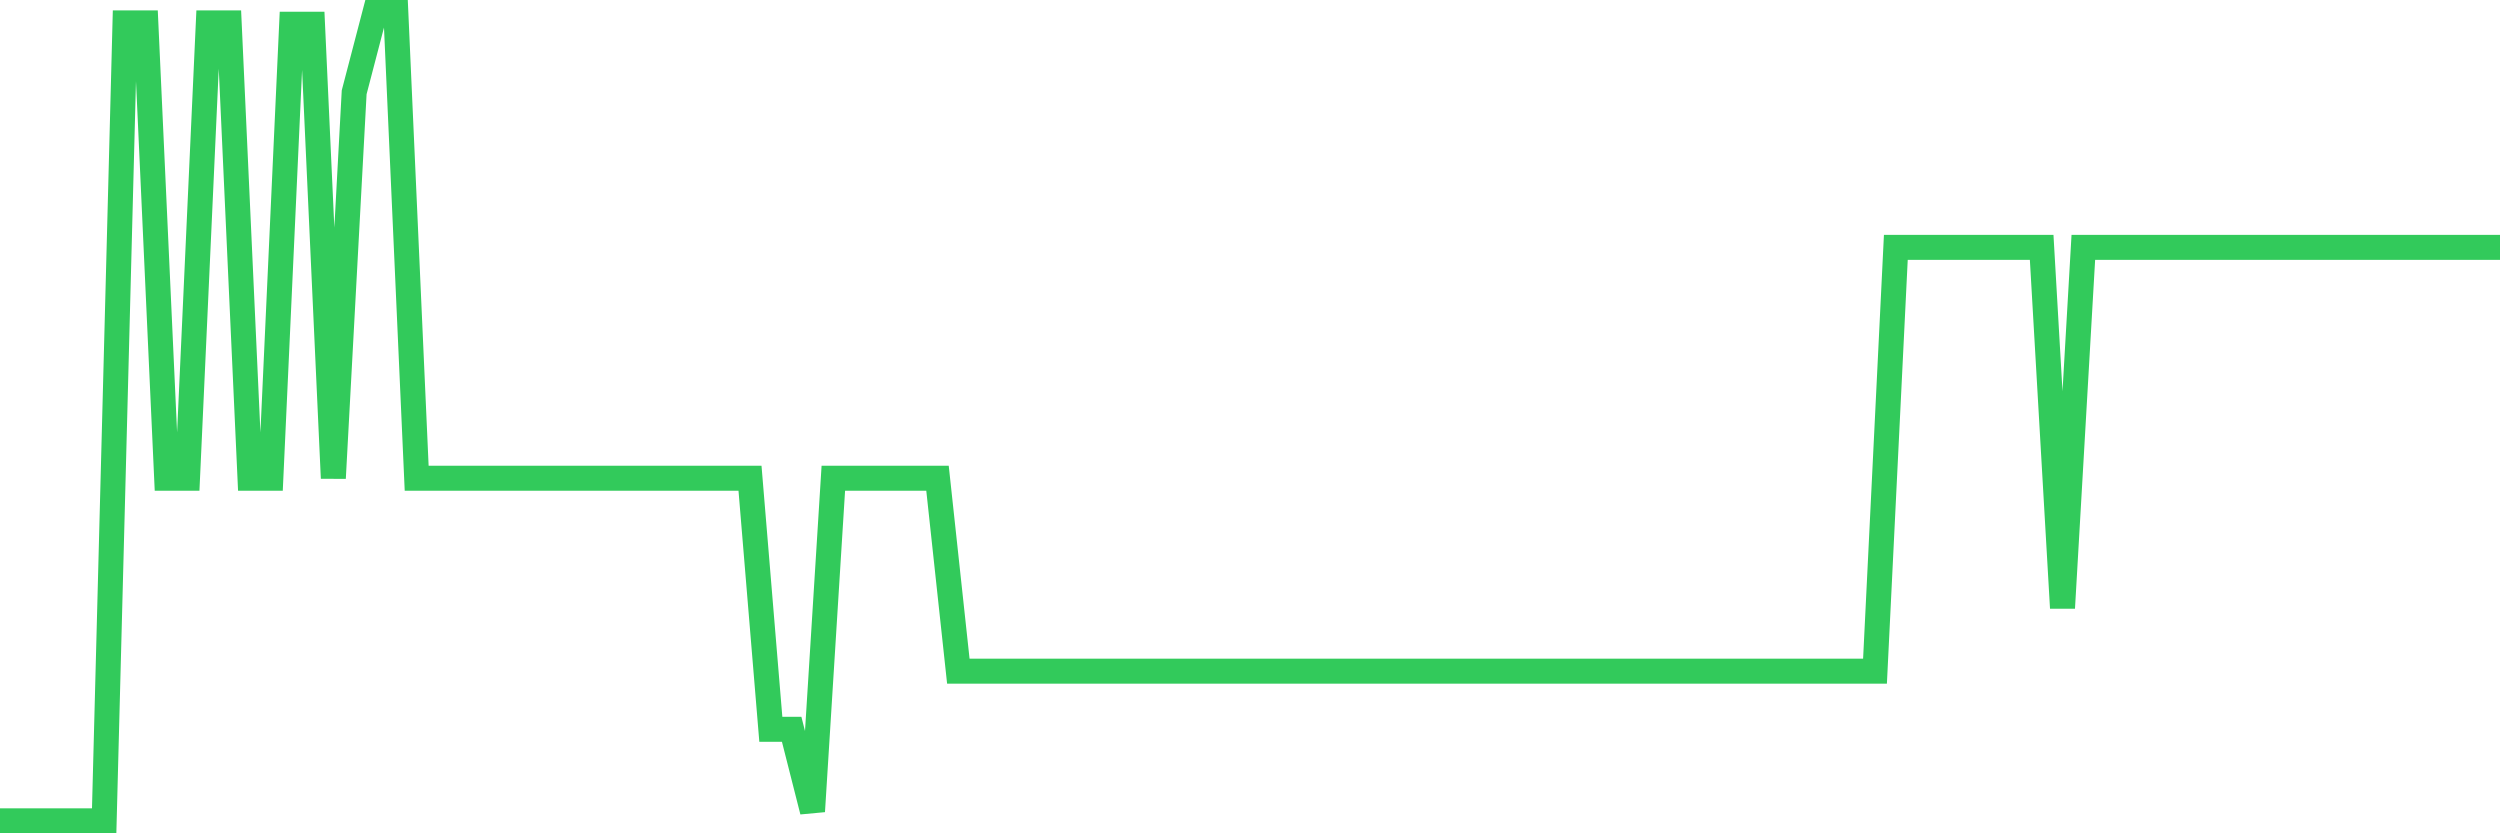 <svg
  xmlns="http://www.w3.org/2000/svg"
  xmlns:xlink="http://www.w3.org/1999/xlink"
  width="120"
  height="40"
  viewBox="0 0 120 40"
  preserveAspectRatio="none"
>
  <polyline
    points="0,39.4 1,39.4 2,39.4 3,39.4 4,39.4 5,39.4 6,1.098 7,1.098 8,22.954 9,22.954 10,1.098 11,1.098 12,22.954 13,22.954 14,1.163 15,1.163 16,22.954 17,4.43 18,0.6 19,0.6 20,22.954 21,22.954 22,22.954 23,22.954 24,22.954 25,22.954 26,22.954 27,22.954 28,22.954 29,22.954 30,22.954 31,22.954 32,22.954 33,22.954 34,22.954 35,22.954 36,22.954 37,35.007 38,35.007 39,38.946 40,22.954 41,22.954 42,22.954 43,22.954 44,22.954 45,22.954 46,32.216 47,32.216 48,32.216 49,32.216 50,32.216 51,32.216 52,32.216 53,32.216 54,32.216 55,32.216 56,32.216 57,32.216 58,32.216 59,32.216 60,32.216 61,32.216 62,32.216 63,32.216 64,32.216 65,32.216 66,32.216 67,32.216 68,32.216 69,32.216 70,32.216 71,32.216 72,32.216 73,32.216 74,32.216 75,32.216 76,32.216 77,32.216 78,32.216 79,32.216 80,32.216 81,32.216 82,32.216 83,32.216 84,32.216 85,32.216 86,32.216 87,32.216 88,32.216 89,32.216 90,32.216 91,11.874 92,11.874 93,11.874 94,11.874 95,11.874 96,11.874 97,11.874 98,11.874 99,29.186 100,11.874 101,11.874 102,11.874 103,11.874 104,11.874 105,11.874 106,11.874 107,11.874 108,11.874 109,11.874 110,11.874 111,11.874 112,11.874 113,11.874 114,11.874 115,11.874 116,11.874 117,11.874 118,11.874 119,11.874 120,11.874"
    fill="none"
    stroke="#32ca5b"
    stroke-width="1.2"
  >
  </polyline>
</svg>